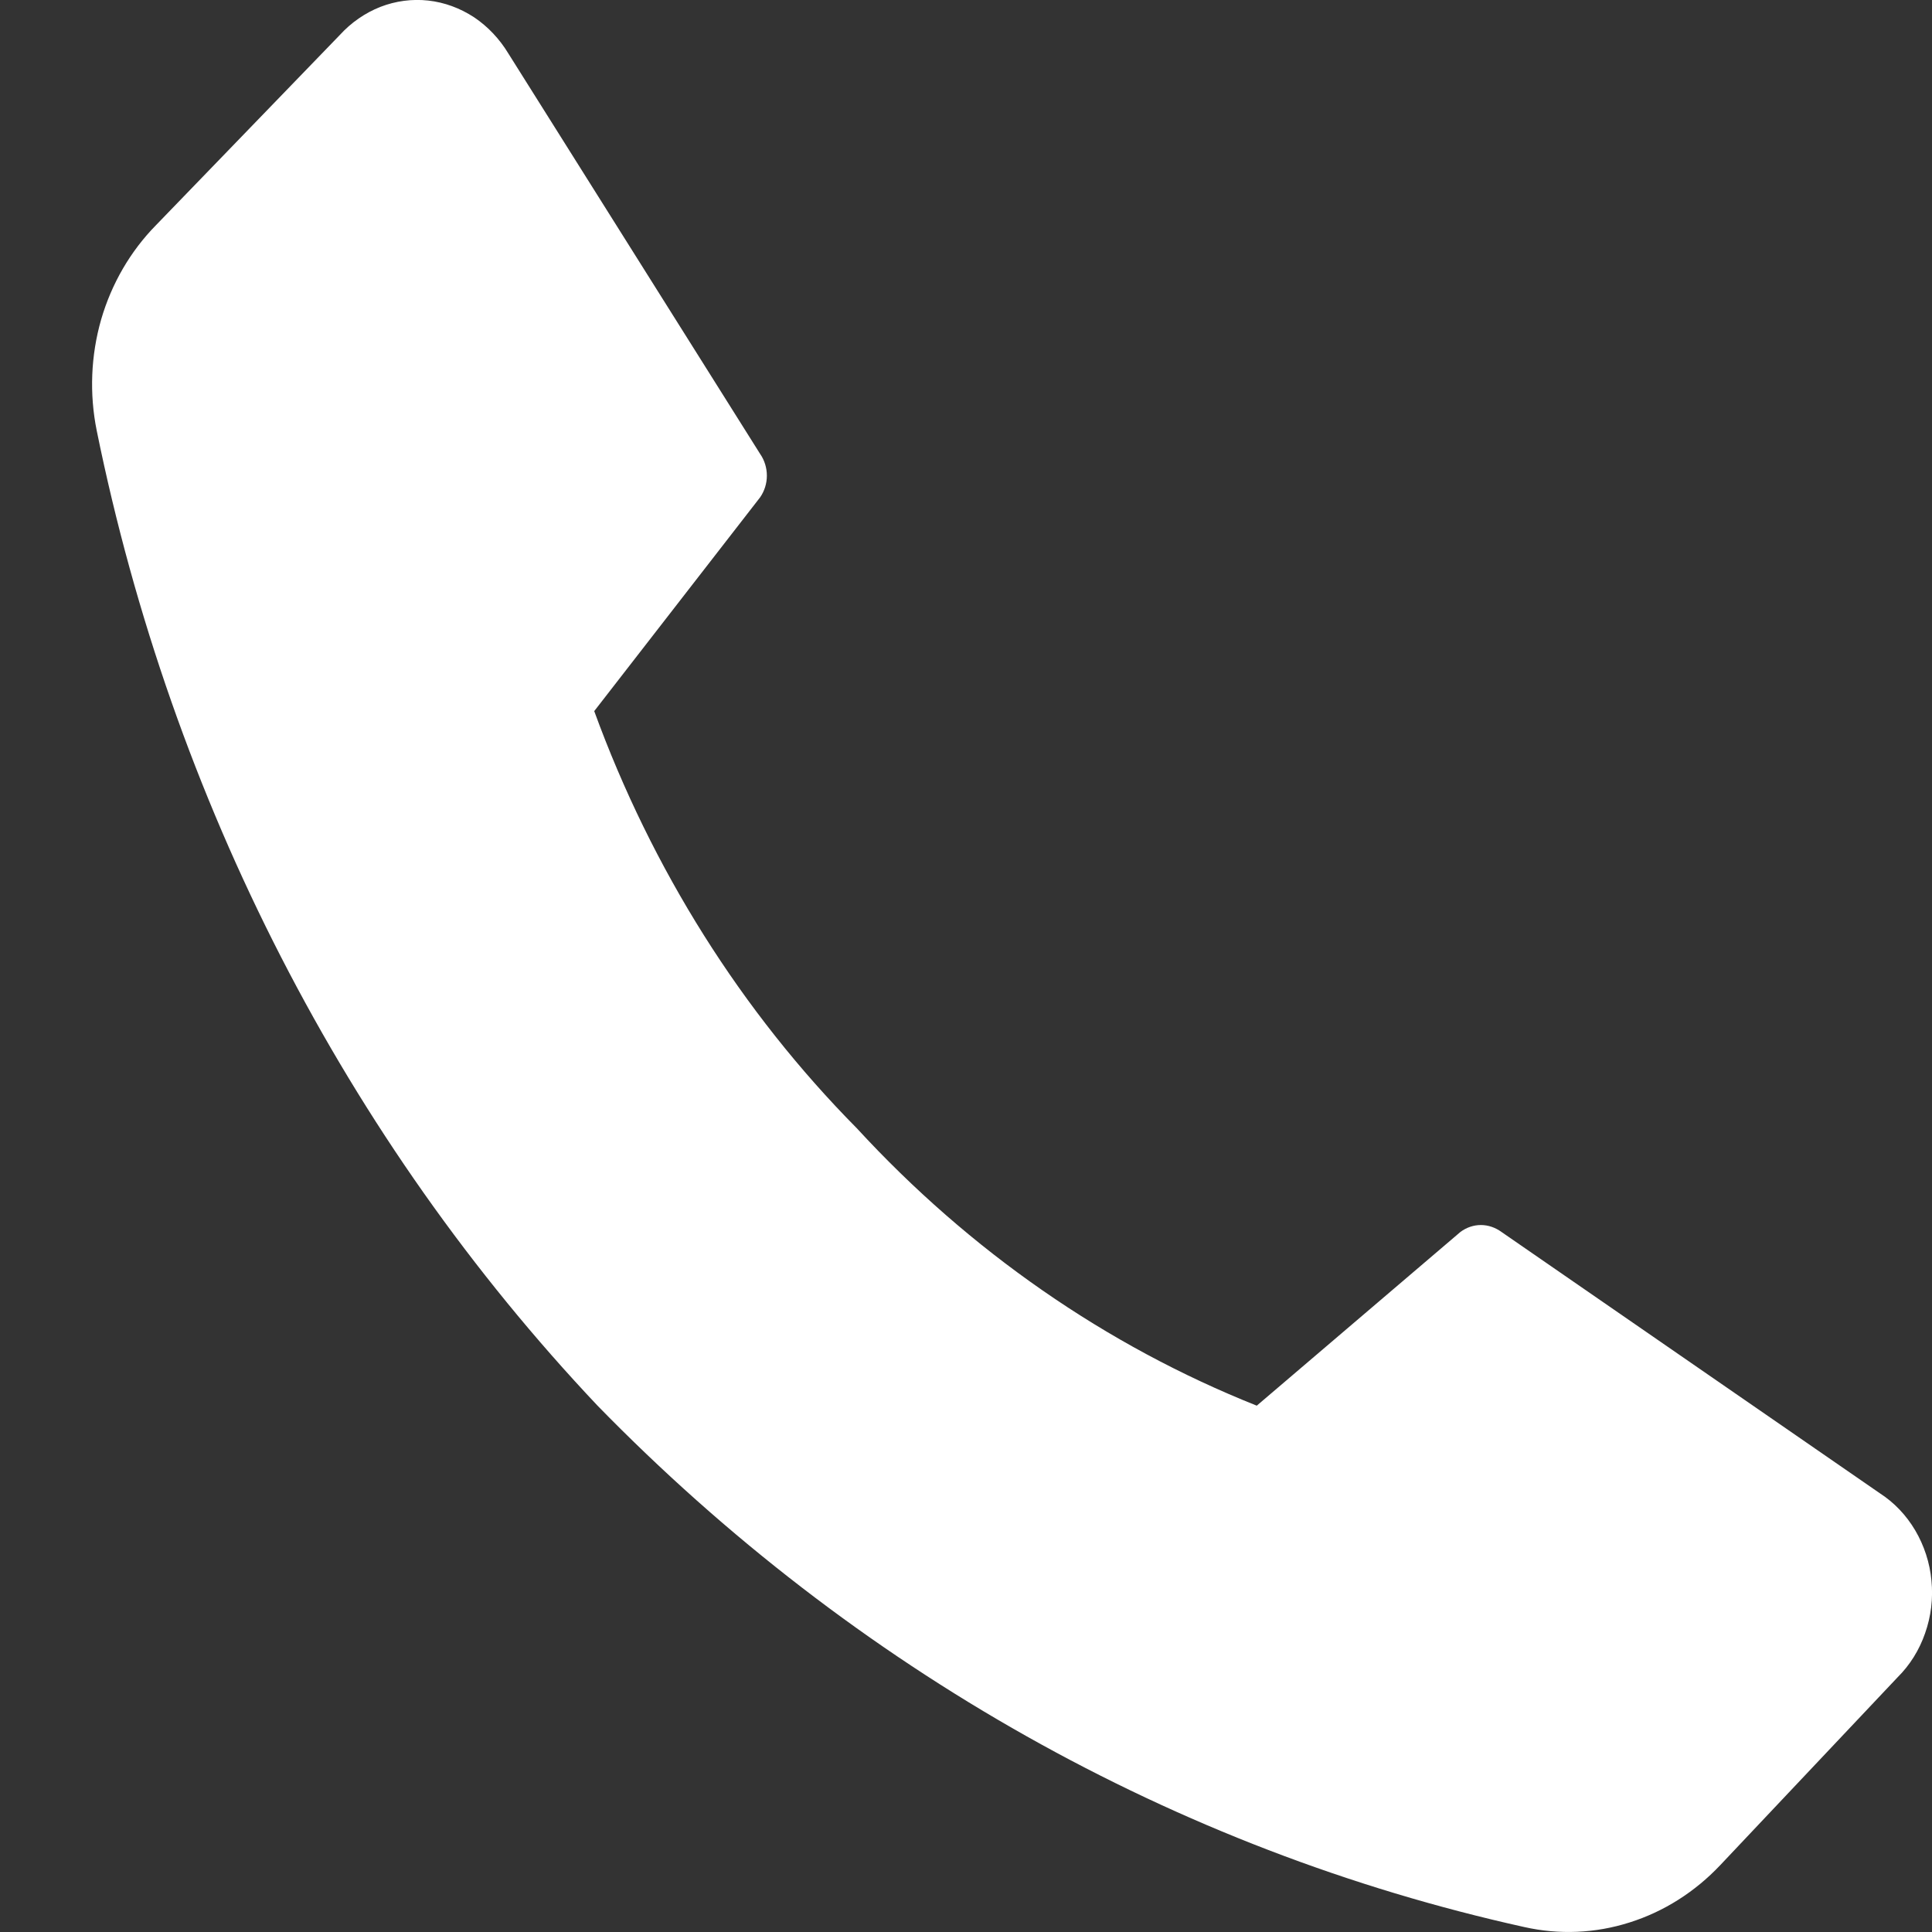 <svg width="20" height="20" viewBox="0 0 14 14" fill="none" xmlns="http://www.w3.org/2000/svg">
<rect x="0" y="0" width="14" height="14" fill="#333333" stroke="none"/>
<path d="M6.209 8.176C7.027 9.065 8.015 9.751 9.107 10.186L10.583 8.927C10.626 8.895 10.678 8.877 10.731 8.877C10.784 8.877 10.836 8.895 10.88 8.927L13.621 10.82C13.725 10.887 13.813 10.979 13.878 11.089C13.943 11.199 13.984 11.324 13.996 11.453C14.009 11.583 13.993 11.713 13.95 11.835C13.908 11.957 13.839 12.067 13.75 12.155L12.466 13.515C12.282 13.71 12.056 13.853 11.808 13.931C11.56 14.01 11.298 14.021 11.045 13.964C8.52 13.405 6.193 12.096 4.33 10.186C2.508 8.257 1.247 5.803 0.701 3.121C0.647 2.854 0.658 2.577 0.733 2.315C0.809 2.054 0.946 1.819 1.131 1.631L2.462 0.254C2.545 0.163 2.645 0.094 2.756 0.05C2.867 0.007 2.986 -0.009 3.103 0.004C3.221 0.017 3.334 0.059 3.435 0.125C3.535 0.192 3.62 0.282 3.684 0.388L5.508 3.289C5.54 3.335 5.557 3.39 5.557 3.447C5.557 3.503 5.54 3.558 5.508 3.604L4.306 5.153C4.724 6.299 5.374 7.332 6.209 8.176Z" fill="#FFF"/>
</svg>
